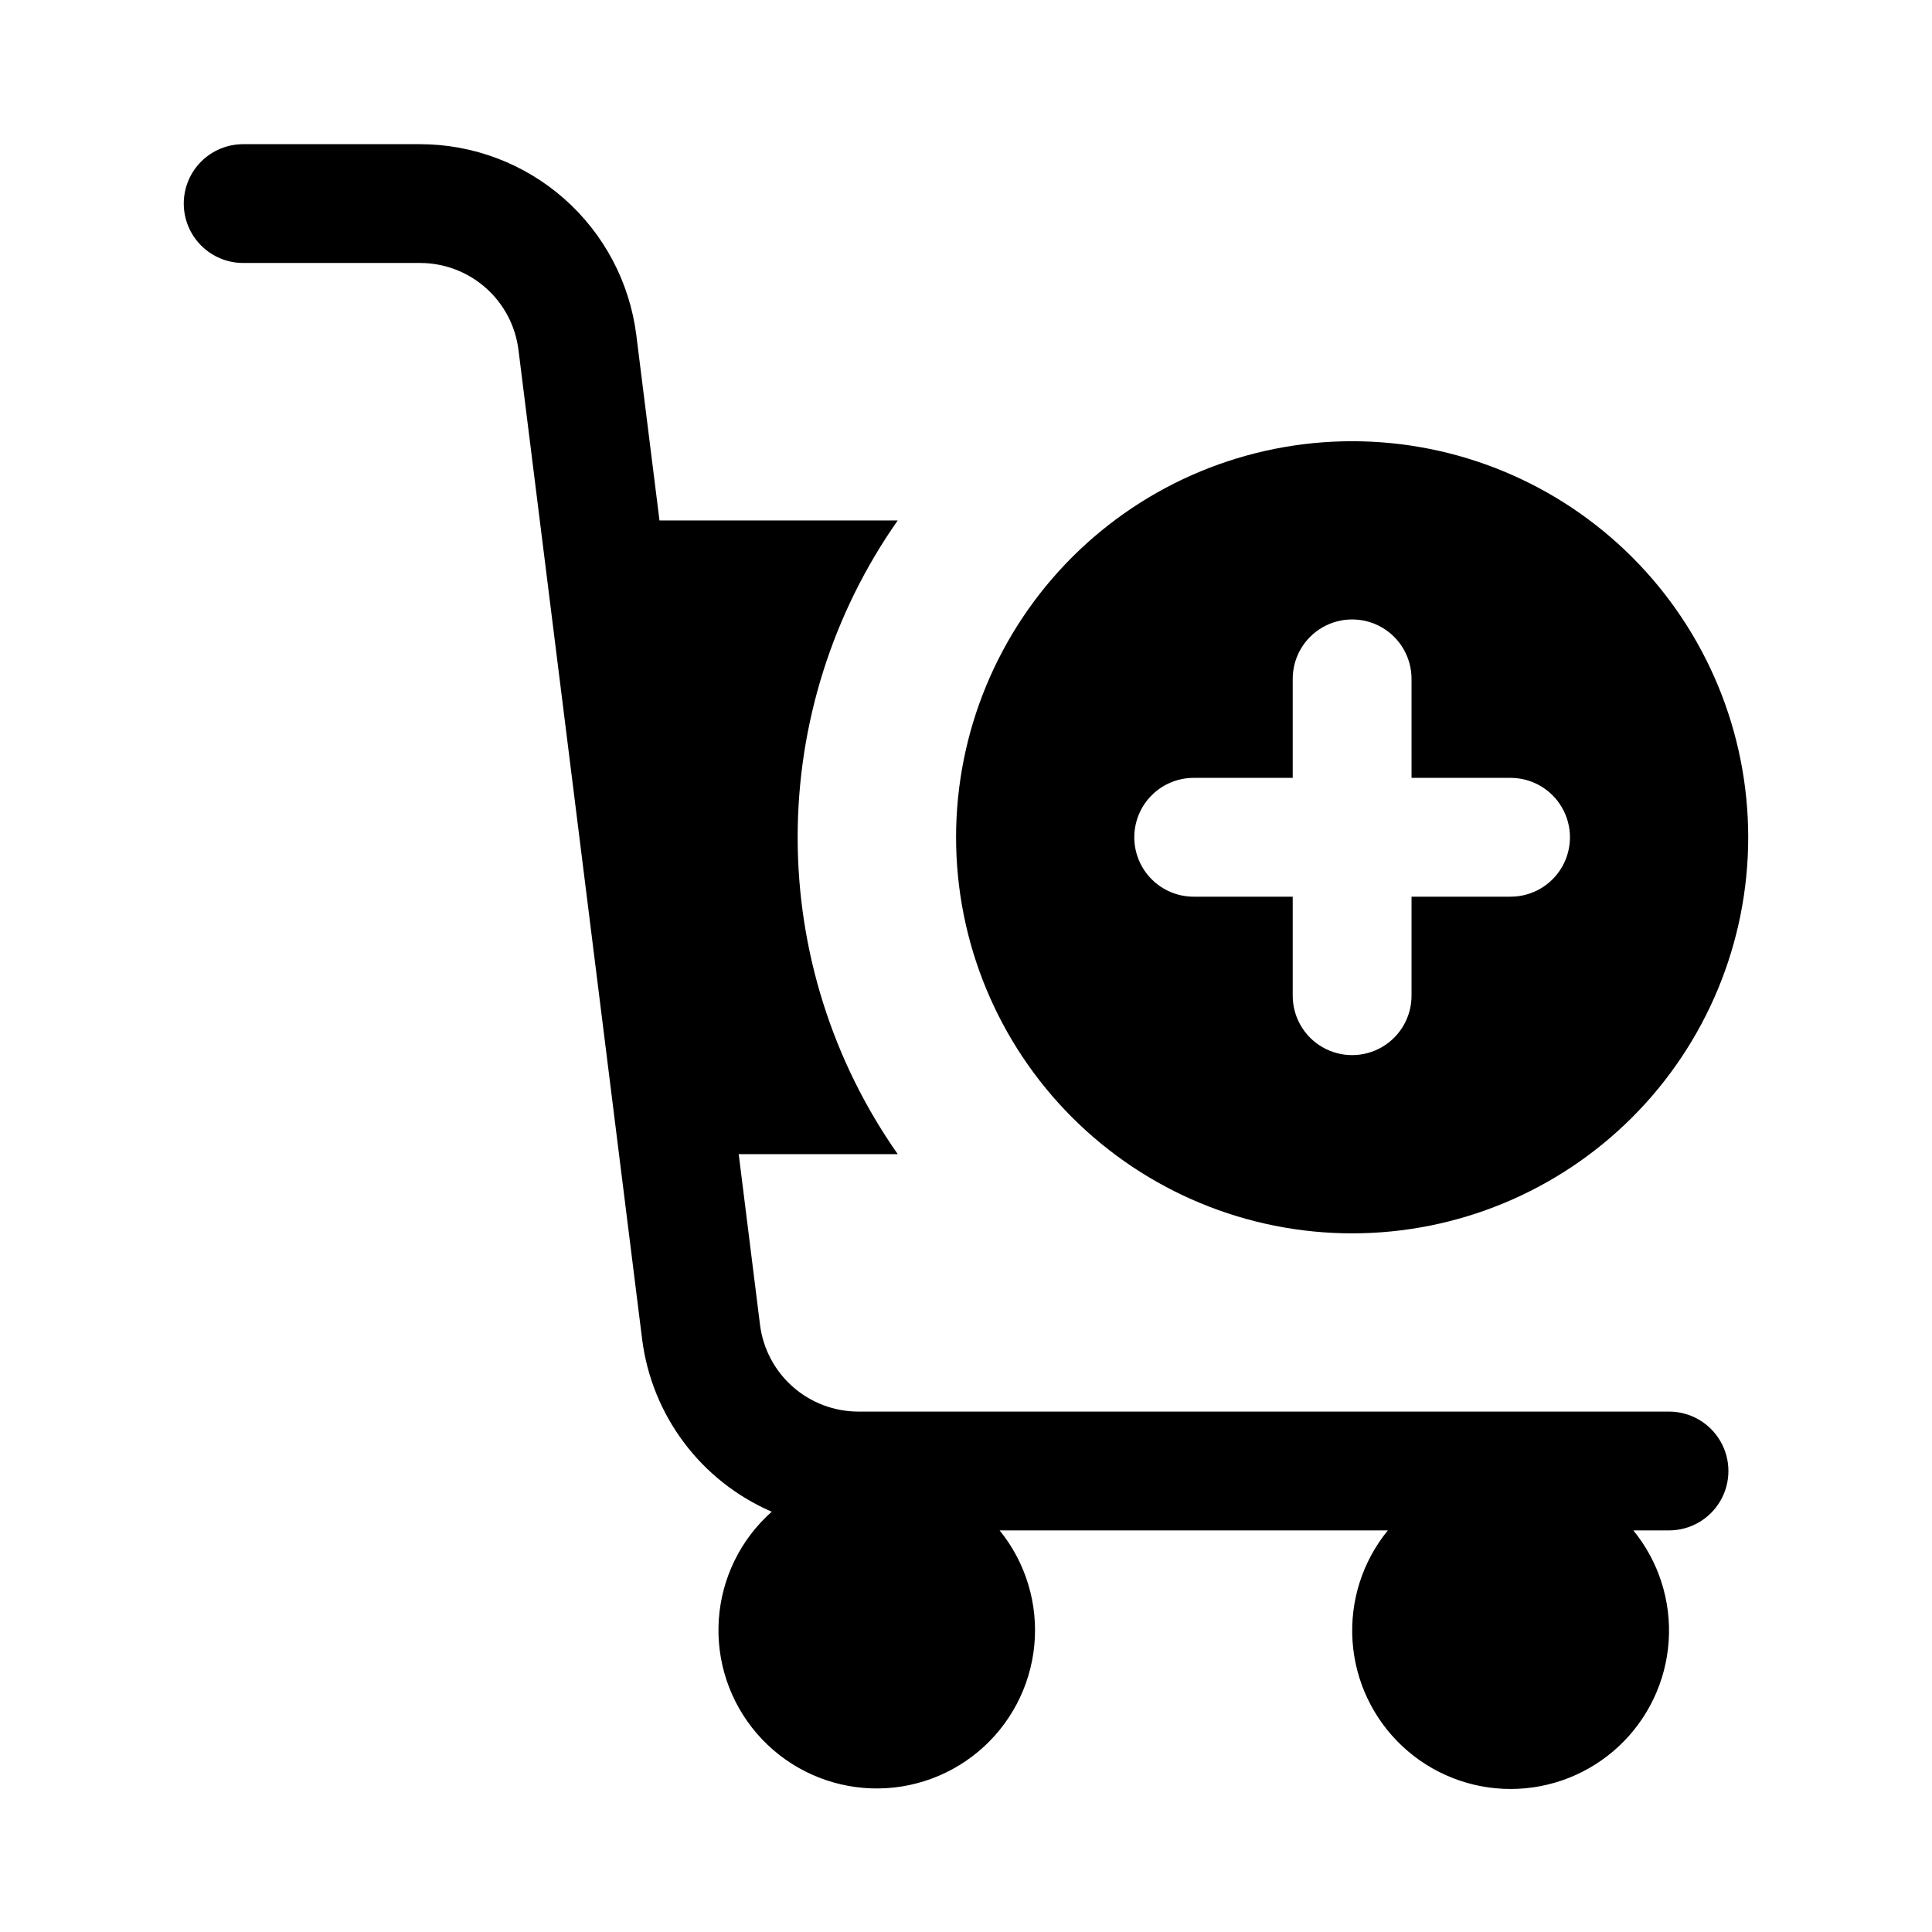 <?xml version="1.0" encoding="UTF-8"?>
<!-- Uploaded to: ICON Repo, www.iconrepo.com, Generator: ICON Repo Mixer Tools -->
<svg fill="#000000" width="800px" height="800px" version="1.1" viewBox="144 144 512 512" xmlns="http://www.w3.org/2000/svg">
 <path d="m192.7 197.95c0-4.176 1.656-8.18 4.609-11.133s6.957-4.609 11.133-4.609h46.906c14.066 0.016 27.641 5.164 38.184 14.473 10.547 9.309 17.332 22.145 19.094 36.102l6.144 49.137h63.145-0.004c-17.262 24.598-26.523 53.918-26.523 83.969s9.262 59.371 26.523 83.969h-42.145l5.648 45.238c0.801 6.34 3.887 12.176 8.68 16.406 4.789 4.231 10.961 6.57 17.352 6.582h214.86c5.625 0 10.82 3 13.633 7.875 2.812 4.871 2.812 10.871 0 15.742-2.812 4.871-8.008 7.871-13.633 7.871h-9.449c6.731 8.25 10.074 18.746 9.359 29.367-0.719 10.621-5.441 20.574-13.219 27.844s-18.023 11.312-28.672 11.312c-10.645 0-20.891-4.043-28.668-11.312s-12.504-17.223-13.219-27.844c-0.719-10.621 2.625-21.117 9.355-29.367h-102.88c6.945 8.559 10.246 19.504 9.188 30.473-1.062 10.969-6.394 21.082-14.848 28.148-8.457 7.07-19.352 10.527-30.336 9.625-10.984-0.898-21.172-6.086-28.363-14.438-7.188-8.352-10.805-19.195-10.062-30.191 0.742-10.996 5.781-21.258 14.027-28.57-18.699-8.074-31.75-25.418-34.336-45.621l-32.789-262.32c-0.801-6.34-3.887-12.176-8.68-16.406-4.789-4.231-10.961-6.574-17.352-6.582h-46.918c-4.176 0-8.18-1.66-11.129-4.613-2.953-2.949-4.613-6.953-4.613-11.129zm204.67 167.94c0-27.836 11.059-54.535 30.742-74.219 19.684-19.684 46.379-30.742 74.219-30.742 27.836 0 54.531 11.059 74.219 30.742 19.684 19.684 30.742 46.383 30.742 74.219 0 27.836-11.059 54.535-30.742 74.219-19.688 19.684-46.383 30.742-74.219 30.742-27.84 0-54.535-11.059-74.219-30.742-19.684-19.684-30.742-46.383-30.742-74.219zm47.23 0c0 4.176 1.66 8.18 4.613 11.133s6.957 4.609 11.133 4.609h26.238v26.242c0 5.625 3 10.82 7.871 13.633 4.875 2.812 10.875 2.812 15.746 0 4.871-2.812 7.871-8.008 7.871-13.633v-26.238h26.238l0.004-0.004c5.625 0 10.82-3 13.633-7.871 2.812-4.871 2.812-10.871 0-15.742s-8.008-7.875-13.633-7.875h-26.238l-0.004-26.238c0-5.625-3-10.824-7.871-13.637-4.871-2.809-10.871-2.809-15.746 0-4.871 2.812-7.871 8.012-7.871 13.637v26.238h-26.238c-4.176 0-8.18 1.66-11.133 4.613s-4.613 6.957-4.613 11.133z"/>
</svg>